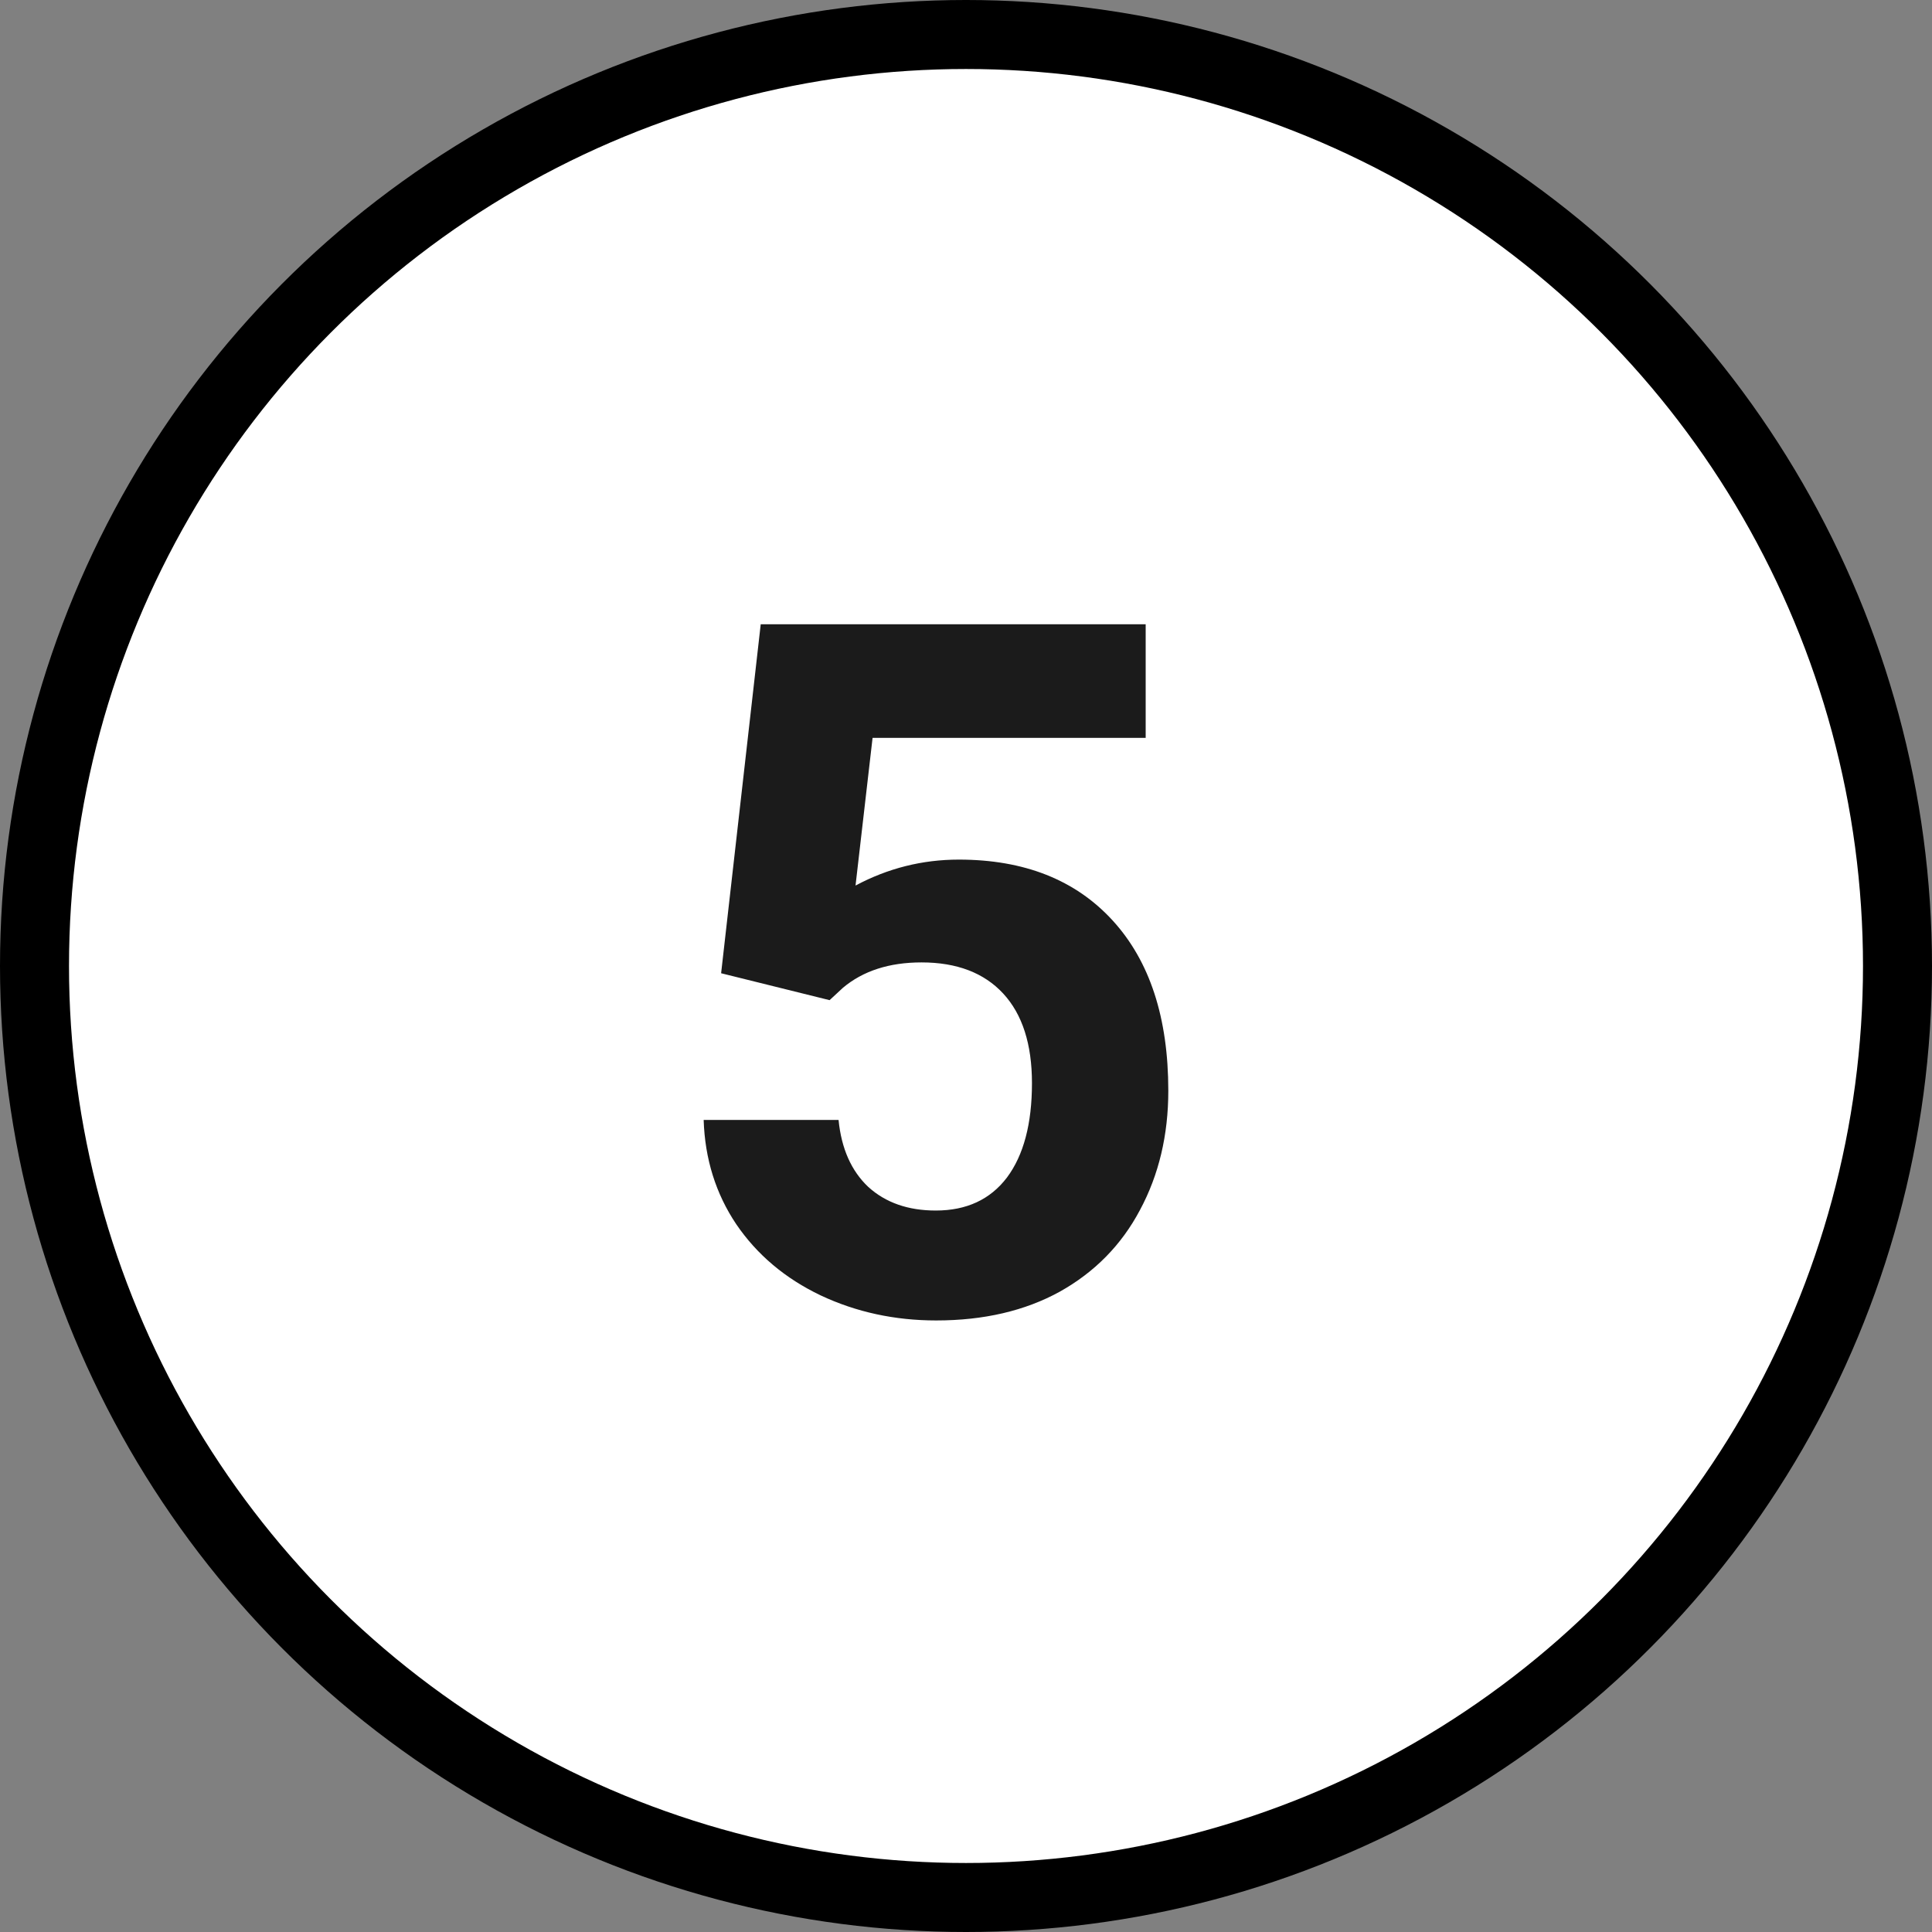 <?xml version="1.0" encoding="UTF-8"?> <svg xmlns="http://www.w3.org/2000/svg" width="28" height="28" viewBox="0 0 28 28" fill="none"><rect x="0" y="0" width="28" height="28" fill="#808080" stroke="none"/> <circle cx="14" cy="14" r="13.5" fill="white" stroke="black"></circle> <path d="M10.451 14.105L11.025 9.047H16.604V10.694H12.646L12.399 12.834C12.869 12.583 13.368 12.458 13.896 12.458C14.844 12.458 15.587 12.752 16.125 13.34C16.663 13.928 16.932 14.75 16.932 15.808C16.932 16.45 16.795 17.027 16.521 17.537C16.253 18.043 15.865 18.437 15.359 18.72C14.854 18.998 14.257 19.137 13.568 19.137C12.967 19.137 12.409 19.016 11.894 18.774C11.379 18.528 10.971 18.184 10.67 17.742C10.374 17.3 10.216 16.797 10.198 16.231H12.153C12.194 16.646 12.338 16.97 12.584 17.202C12.835 17.43 13.161 17.544 13.562 17.544C14.008 17.544 14.352 17.384 14.594 17.065C14.835 16.742 14.956 16.286 14.956 15.698C14.956 15.133 14.817 14.7 14.539 14.399C14.261 14.099 13.867 13.948 13.356 13.948C12.887 13.948 12.507 14.071 12.215 14.317L12.023 14.495L10.451 14.105Z" fill="#1B1B1B"></path> </svg> 